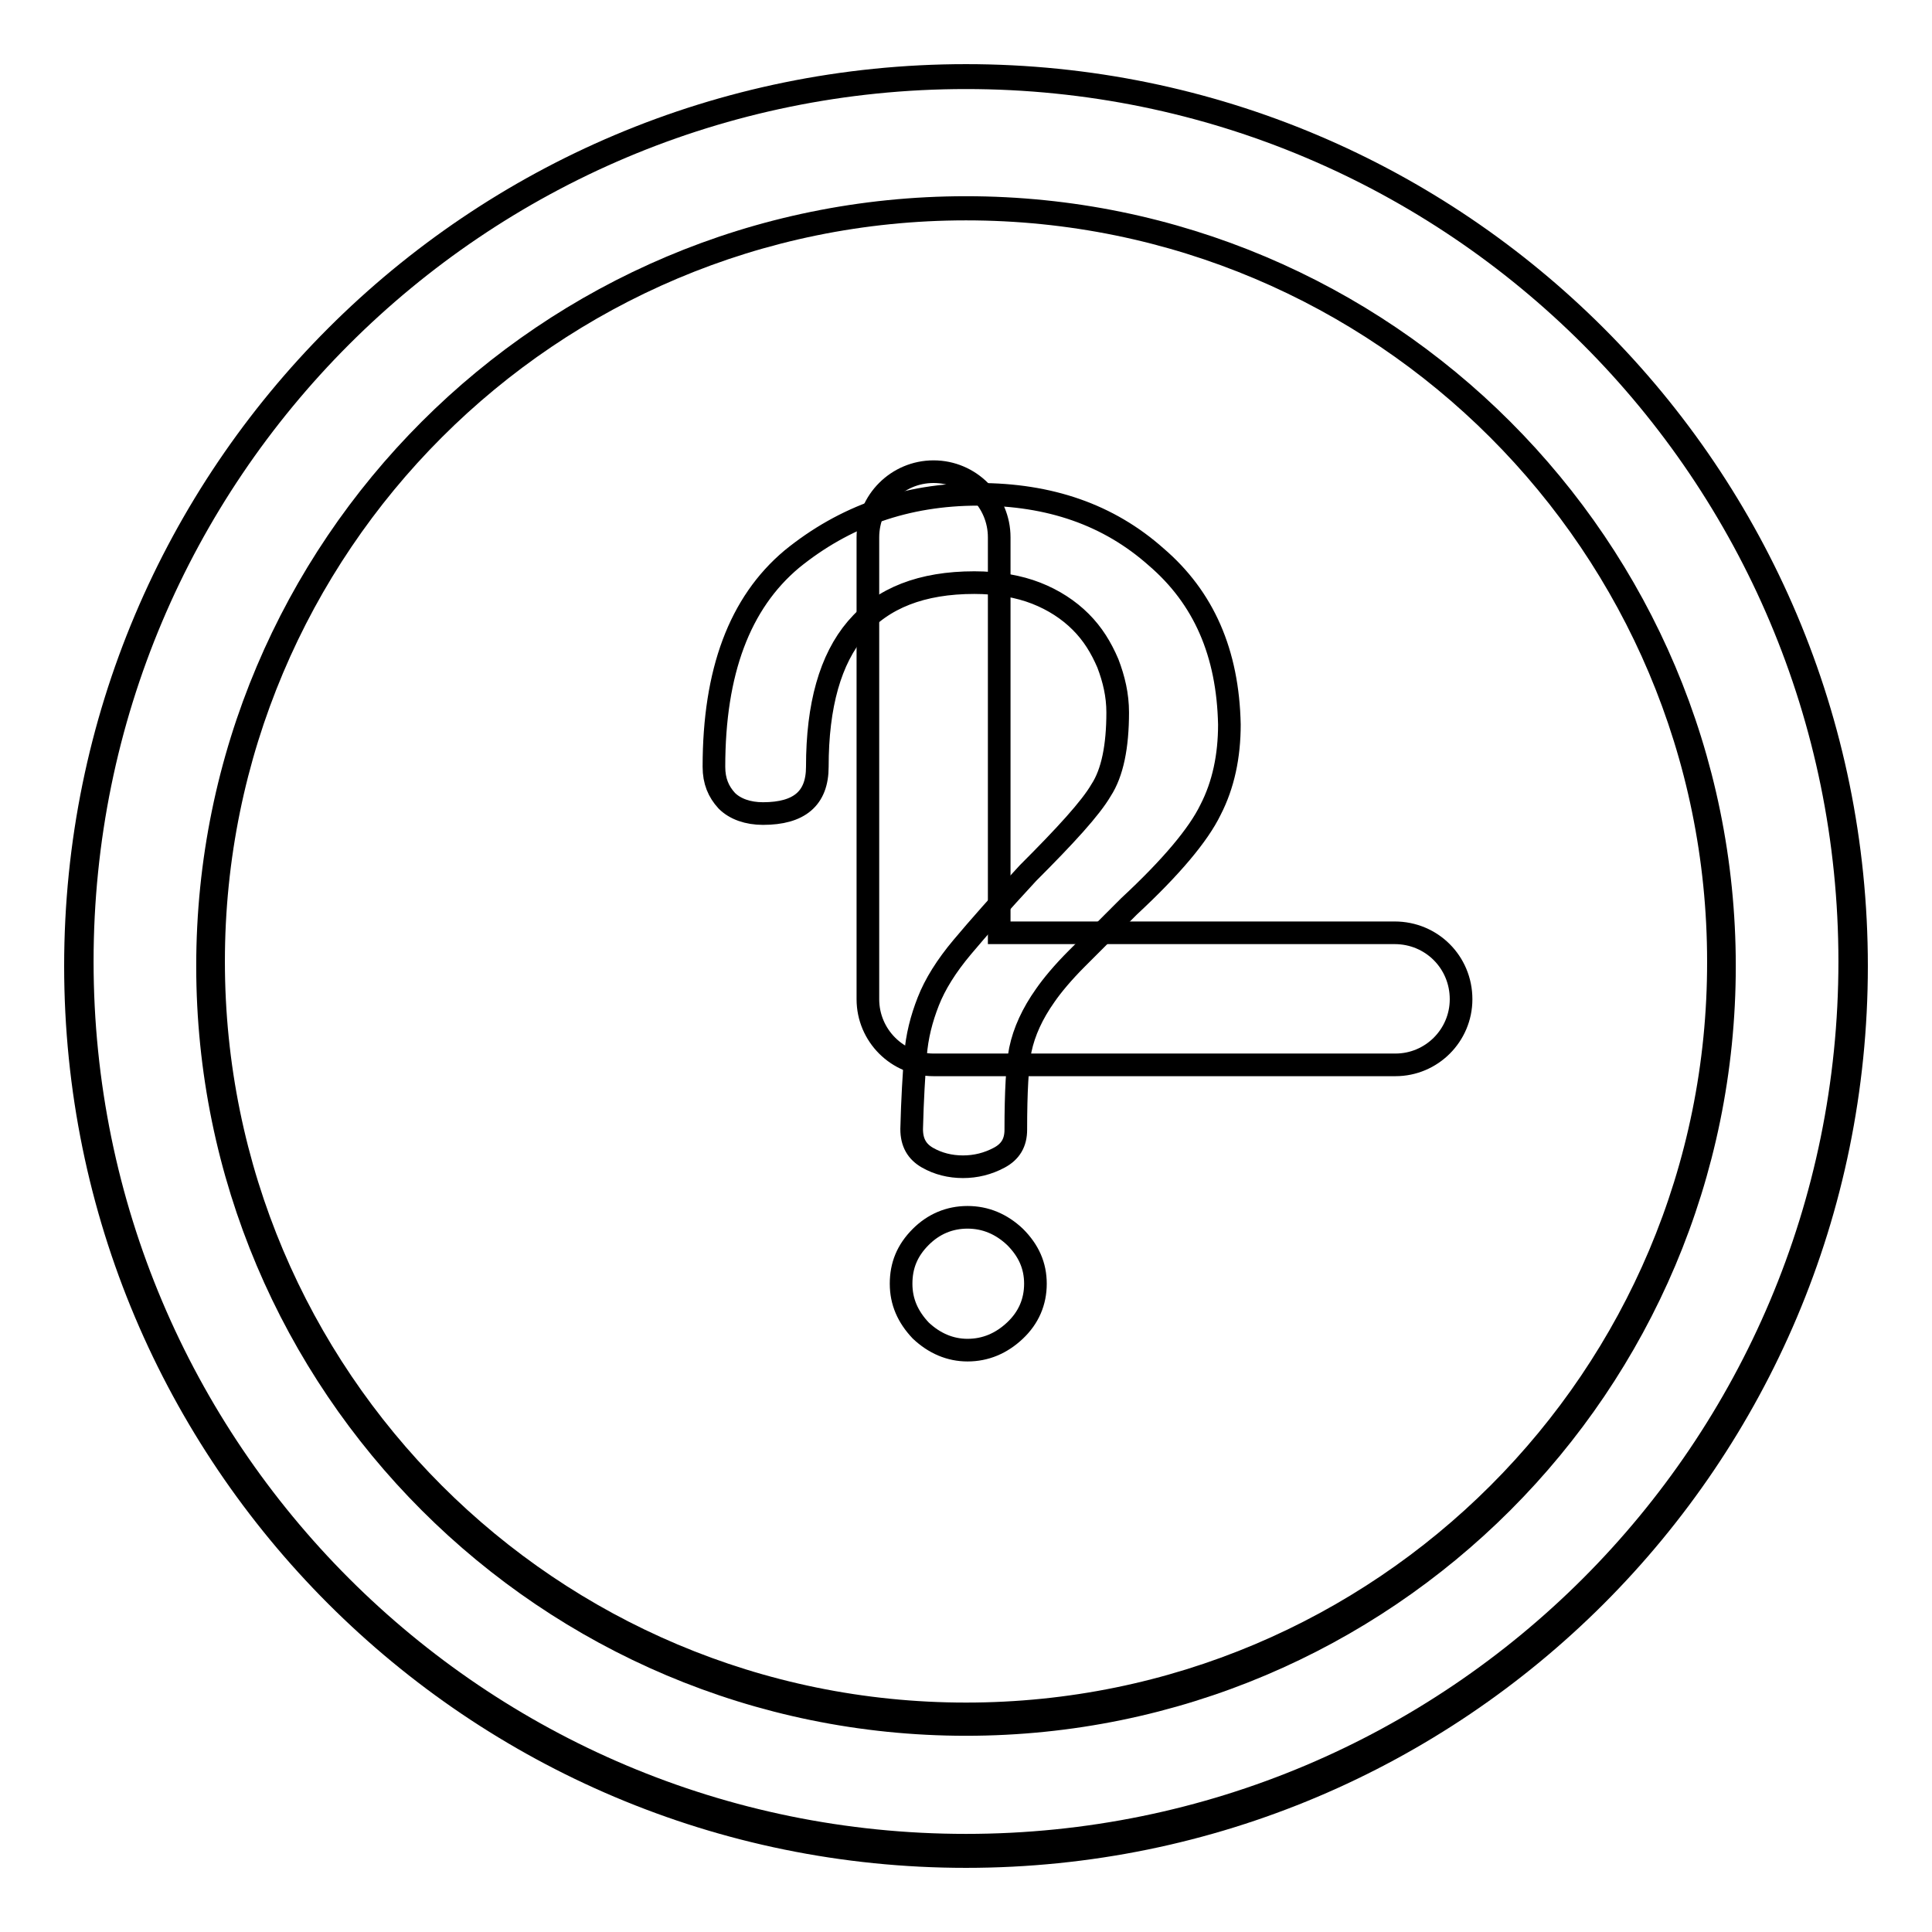 <?xml version="1.0" encoding="utf-8"?>
<!-- Svg Vector Icons : http://www.onlinewebfonts.com/icon -->
<!DOCTYPE svg PUBLIC "-//W3C//DTD SVG 1.1//EN" "http://www.w3.org/Graphics/SVG/1.1/DTD/svg11.dtd">
<svg version="1.1" xmlns="http://www.w3.org/2000/svg" xmlns:xlink="http://www.w3.org/1999/xlink" x="0px" y="0px" viewBox="0 0 256 256" enable-background="new 0 0 256 256" xml:space="preserve">
<g><g><path stroke-width="3" fill-opacity="0" stroke="#000000"  d="M184.8,123.6h-52.4V71.2c0-4.8-3.9-8.7-8.7-8.7s-8.7,3.9-8.7,8.7v61.2c0,4.8,3.9,8.7,8.7,8.7h61.2c4.8,0,8.7-3.9,8.7-8.7C193.6,127.5,189.7,123.6,184.8,123.6z M128,10C62.8,10,10,62.8,10,128c0,65.2,52.8,118,118,118c65.2,0,118-52.8,118-118C246,62.8,193.2,10,128,10z M128,228.5c-55.5,0-100.5-45-100.5-100.5S72.5,27.5,128,27.5s100.5,45,100.5,100.5S183.5,228.5,128,228.5z"/><path stroke-width="3" fill-opacity="0" stroke="#000000"  d="M128,10.3c-64.7,0-117.1,52.4-117.1,117.1c0,64.7,52.4,117.1,117.1,117.1c64.7,0,117.1-52.4,117.1-117.1C245.1,62.7,192.7,10.3,128,10.3z M128,227.1c-55.1,0-99.7-44.6-99.7-99.7c0-55.1,44.6-99.7,99.7-99.7c55.1,0,99.7,44.6,99.7,99.7C227.8,182.5,183.1,227.1,128,227.1z M128.2,161.3c-2.4,0-4.5,0.9-6.2,2.6c-1.8,1.8-2.6,3.8-2.6,6.2c0,2.4,0.9,4.4,2.6,6.2c1.8,1.7,3.9,2.6,6.2,2.6c2.4,0,4.5-0.9,6.3-2.6c1.8-1.7,2.7-3.8,2.7-6.2c0-2.4-0.9-4.4-2.7-6.2C132.7,162.2,130.6,161.3,128.2,161.3z M153.2,73.8c-6.3-5.6-14.1-8.3-23.6-8.3c-9.5,0-17.7,2.9-24.7,8.6c-6.9,5.8-10.3,14.9-10.3,27.5c0,1.9,0.6,3.3,1.7,4.5c1.1,1.1,2.8,1.7,4.8,1.7c4.8,0,7.2-2,7.2-6.2c0-16.3,6.9-24.4,20.8-24.4c3.1,0,5.9,0.5,8.2,1.4c2.3,0.9,4.3,2.2,5.9,3.8c1.6,1.6,2.7,3.4,3.6,5.5c0.8,2.1,1.3,4.2,1.3,6.5c0,4.5-0.7,8-2.2,10.3c-1.4,2.4-4.7,6-9.7,11c-3.7,4-6.6,7.3-8.7,9.8c-2.1,2.5-3.6,4.9-4.5,7.2c-0.9,2.3-1.5,4.6-1.7,7.2c-0.2,2.5-0.4,5.7-0.5,9.7c0,1.8,0.7,3,2.1,3.8c1.4,0.8,3,1.2,4.7,1.2c1.7,0,3.3-0.4,4.8-1.2c1.5-0.8,2.2-2,2.2-3.7c0-5,0.2-8.6,0.6-10.6c0.5-2.4,1.6-4.8,3.3-7.2c0.9-1.3,2.3-3,4.2-4.9c1.9-1.9,4.2-4.2,6.9-6.9c5.6-5.2,9.2-9.5,10.8-12.8c1.7-3.3,2.5-7.1,2.5-11.3C162.7,86.5,159.5,79.2,153.2,73.8z"/></g></g>
</svg>